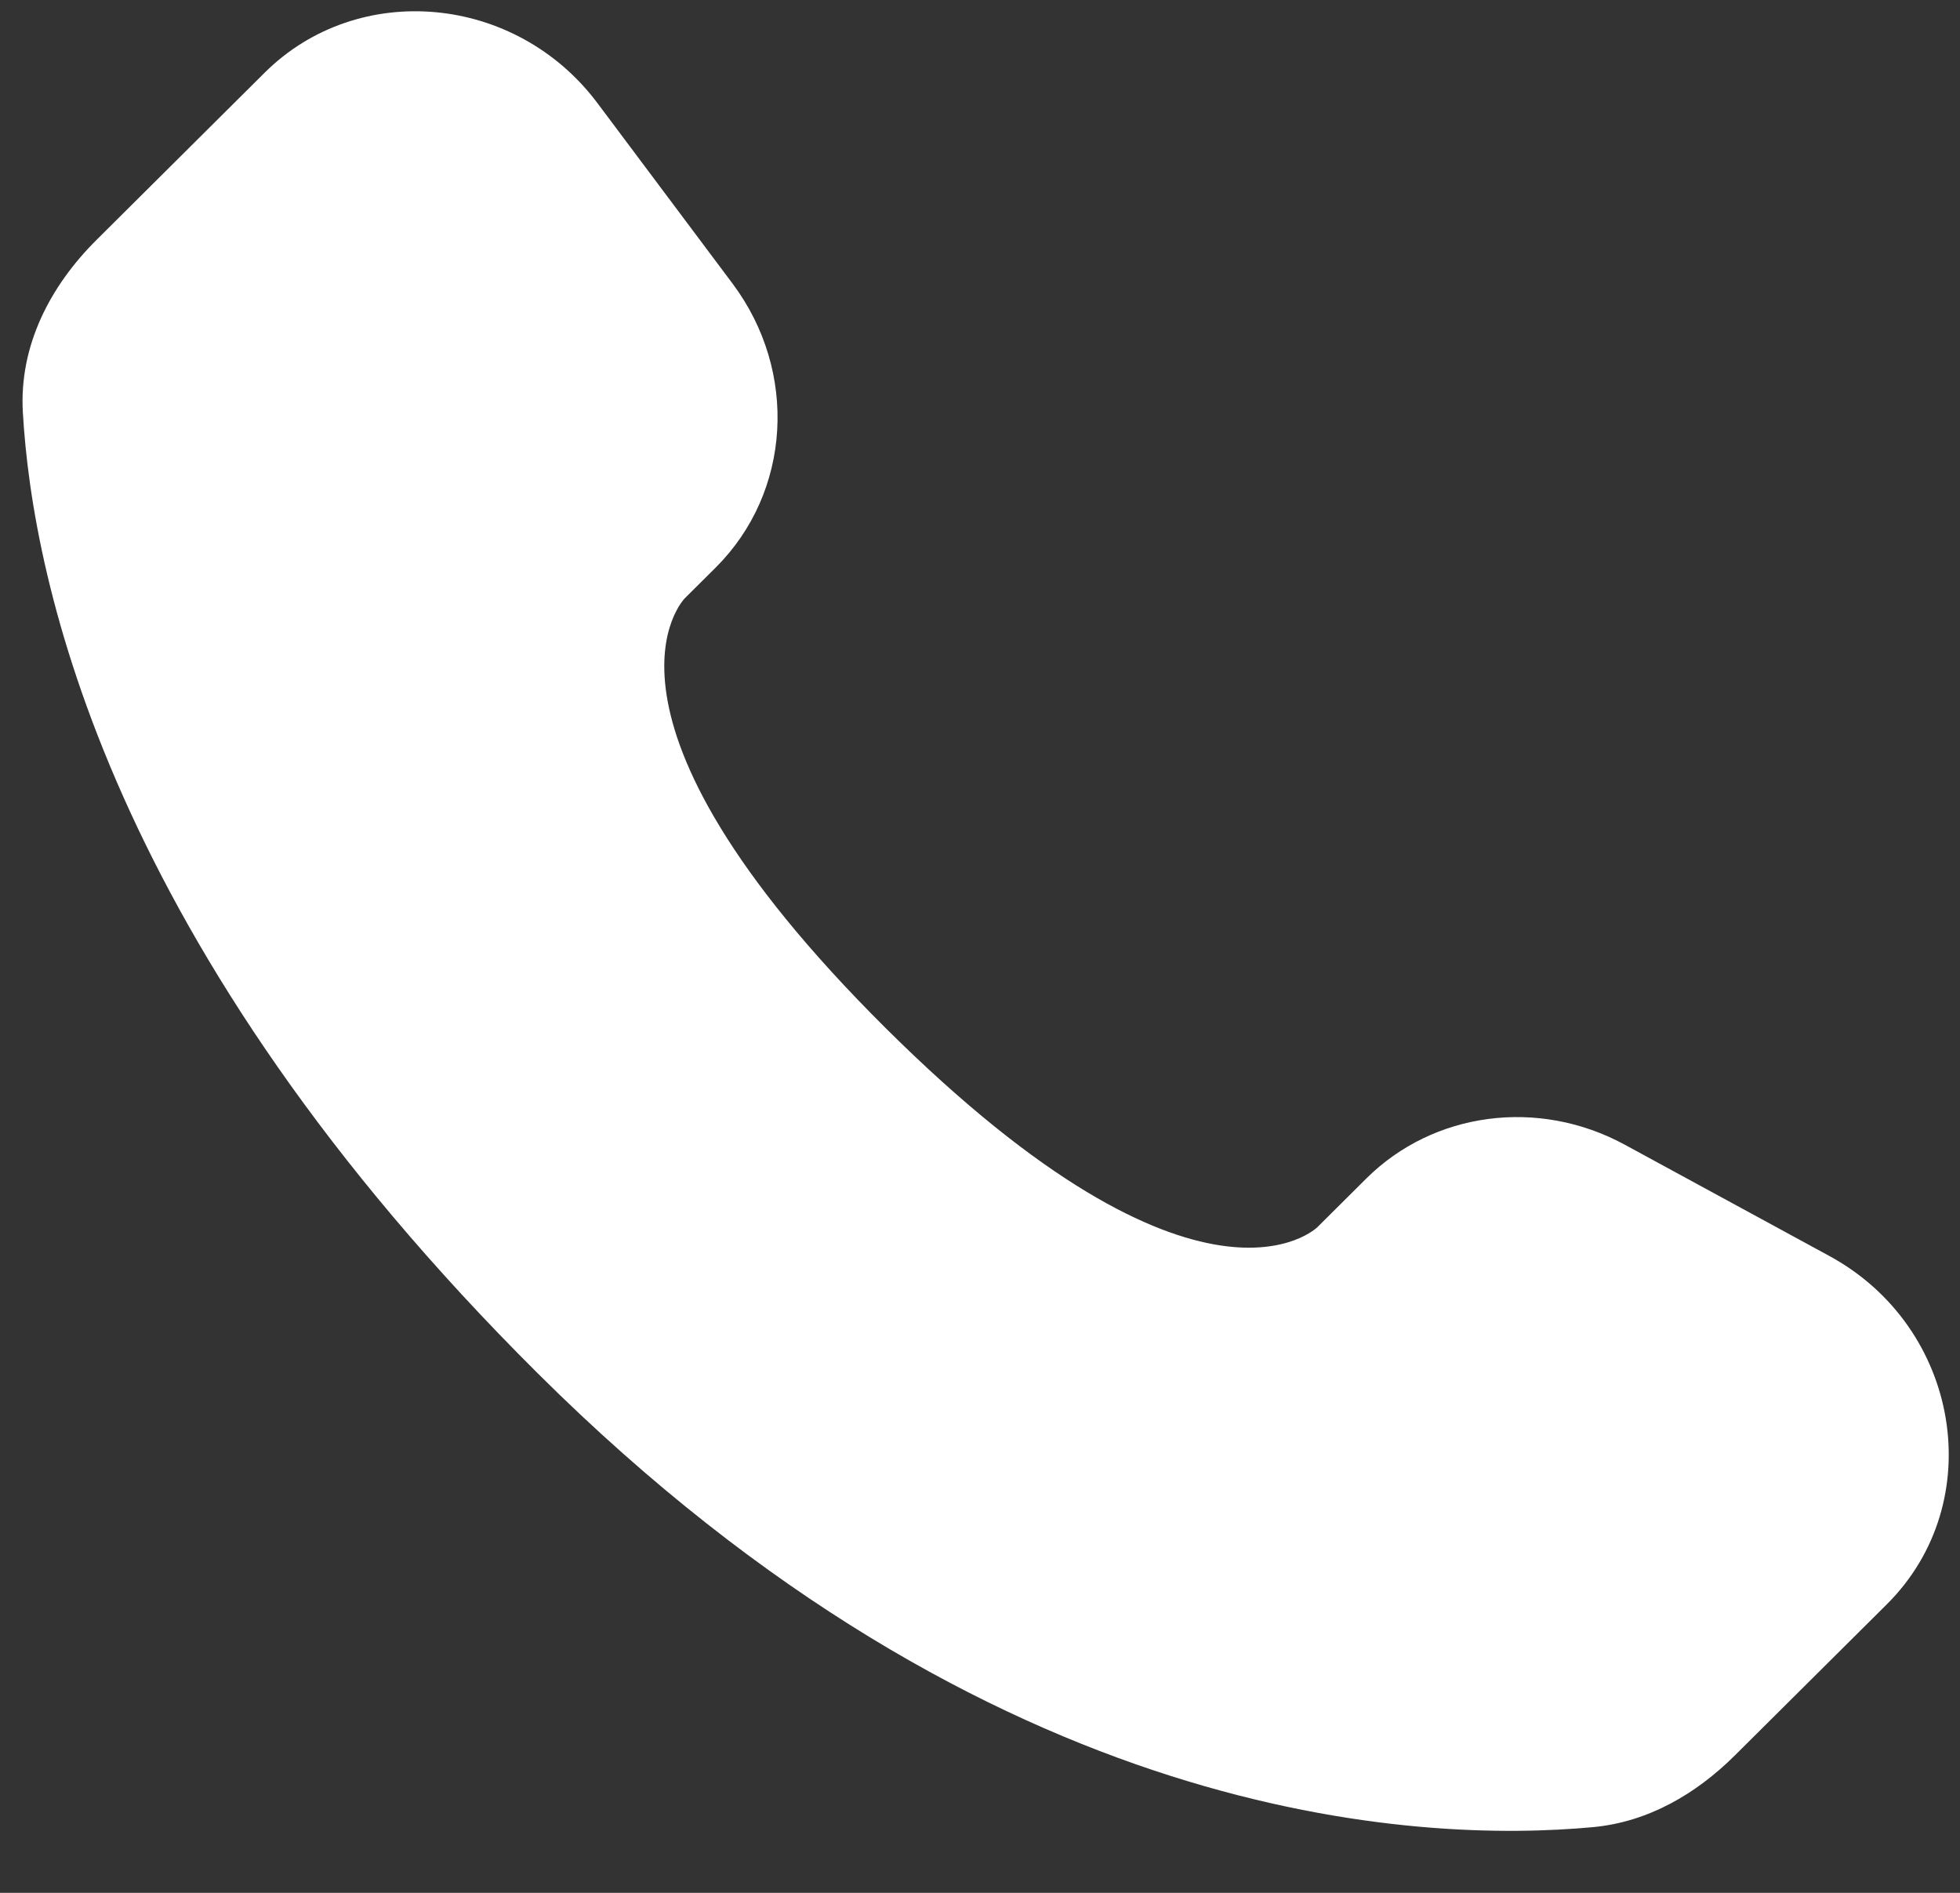 <?xml version="1.0" encoding="UTF-8"?> <svg xmlns="http://www.w3.org/2000/svg" width="29" height="28" viewBox="0 0 29 28" fill="none"><rect x="0" y="0" width="29" height="28" fill="#333333" stroke="none"/><g clip-path="url(#clip0_1068_838)"><path d="M20.214 17.435L19.493 18.152C19.493 18.152 17.779 19.856 13.1 15.204C8.421 10.552 10.135 8.847 10.135 8.847L10.589 8.396C11.708 7.283 11.814 5.497 10.838 4.194L8.841 1.527C7.633 -0.087 5.299 -0.3 3.914 1.077L1.429 3.548C0.742 4.23 0.282 5.115 0.338 6.097C0.481 8.609 1.617 14.012 7.958 20.317C14.682 27.003 20.991 27.268 23.571 27.028C24.387 26.952 25.096 26.536 25.668 25.968L27.918 23.731C29.436 22.221 29.008 19.633 27.065 18.578L24.04 16.933C22.765 16.24 21.211 16.443 20.214 17.435Z" fill="white"></path></g><defs><clipPath id="clip0_1068_838"><rect width="29" height="28" fill="white"></rect></clipPath></defs></svg> 